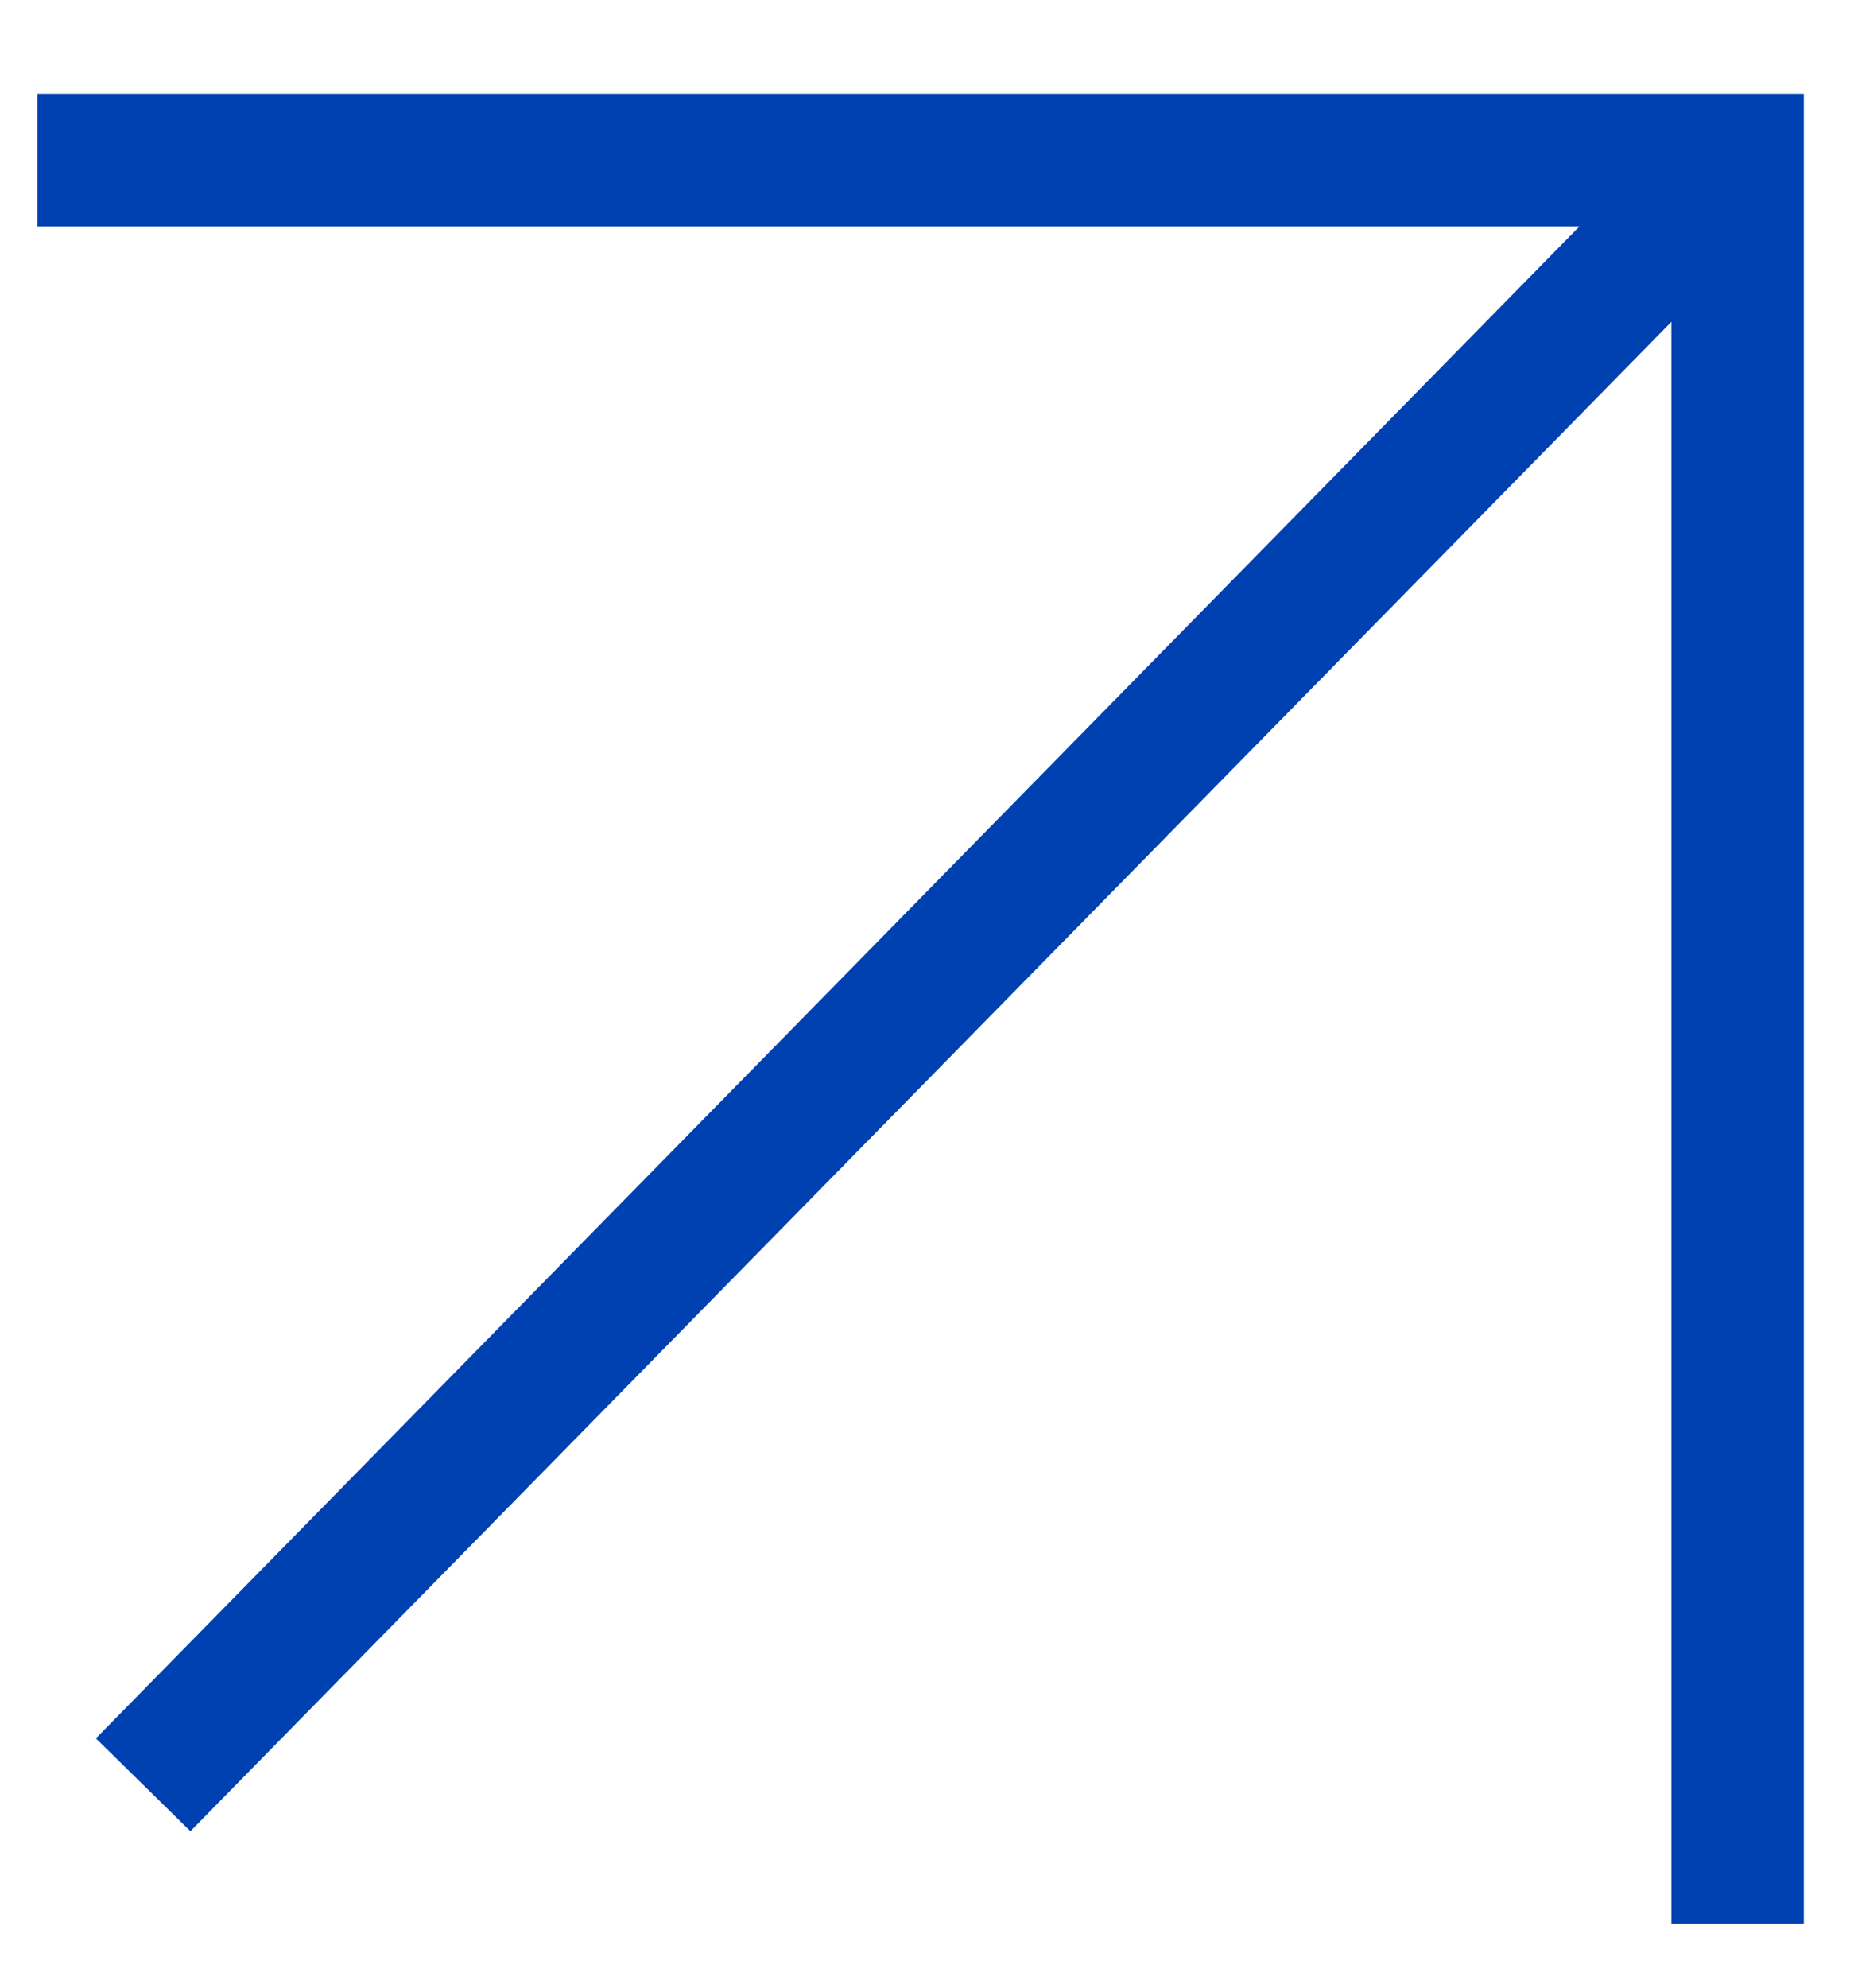 <?xml version="1.0" encoding="UTF-8"?> <svg xmlns="http://www.w3.org/2000/svg" width="14" height="15" viewBox="0 0 14 15" fill="none"><path d="M1.081 13.469L13.12 1.207" stroke="#0041B2"></path><path d="M0.282 1.208L13.121 1.208L13.121 14.517" stroke="#0041B2"></path></svg> 